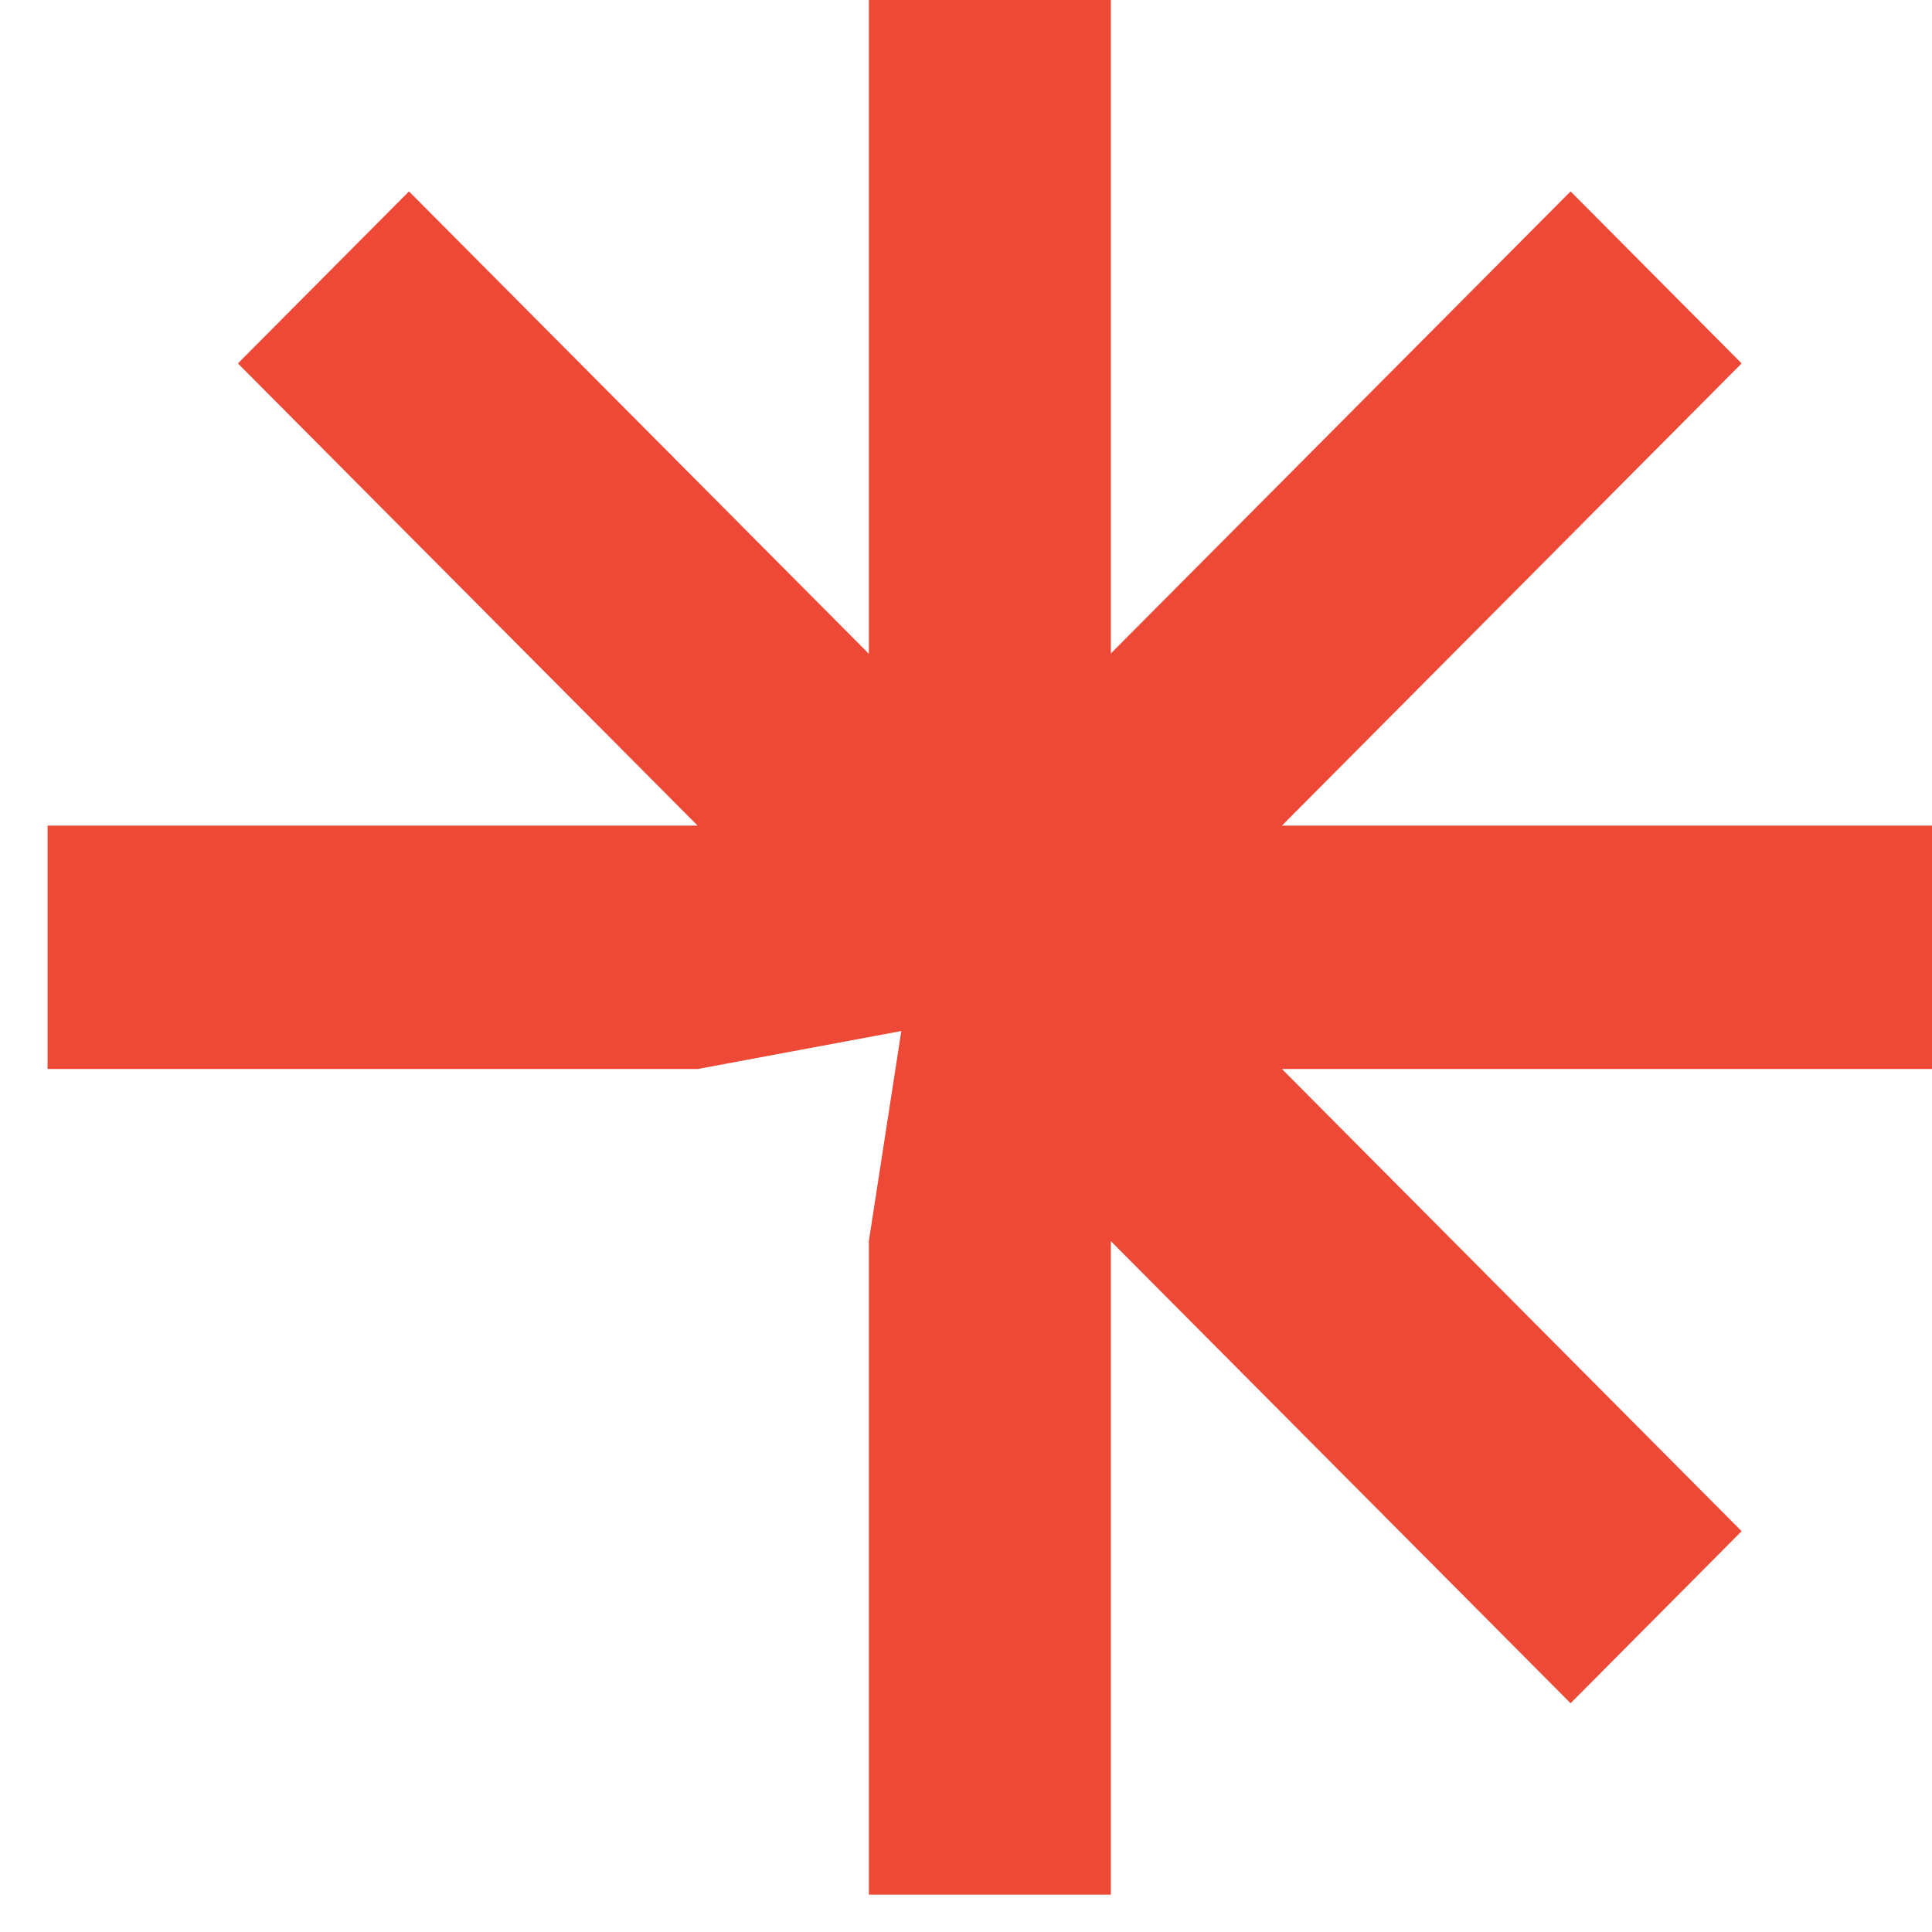 <svg width="29" height="29" viewBox="0 0 29 29" fill="none" xmlns="http://www.w3.org/2000/svg">
<path d="M29 12.393H19.242L26.142 5.455L23.575 2.873L16.674 9.809V0H13.042V9.814L6.139 2.873L3.571 5.455L10.472 12.393H0.714V16.046H10.472L13.529 15.476L13.042 18.628V28.439H16.674V18.63L23.575 25.566L26.142 22.984L19.242 16.046H29V12.393Z" fill="#EE4836"/>
</svg>
